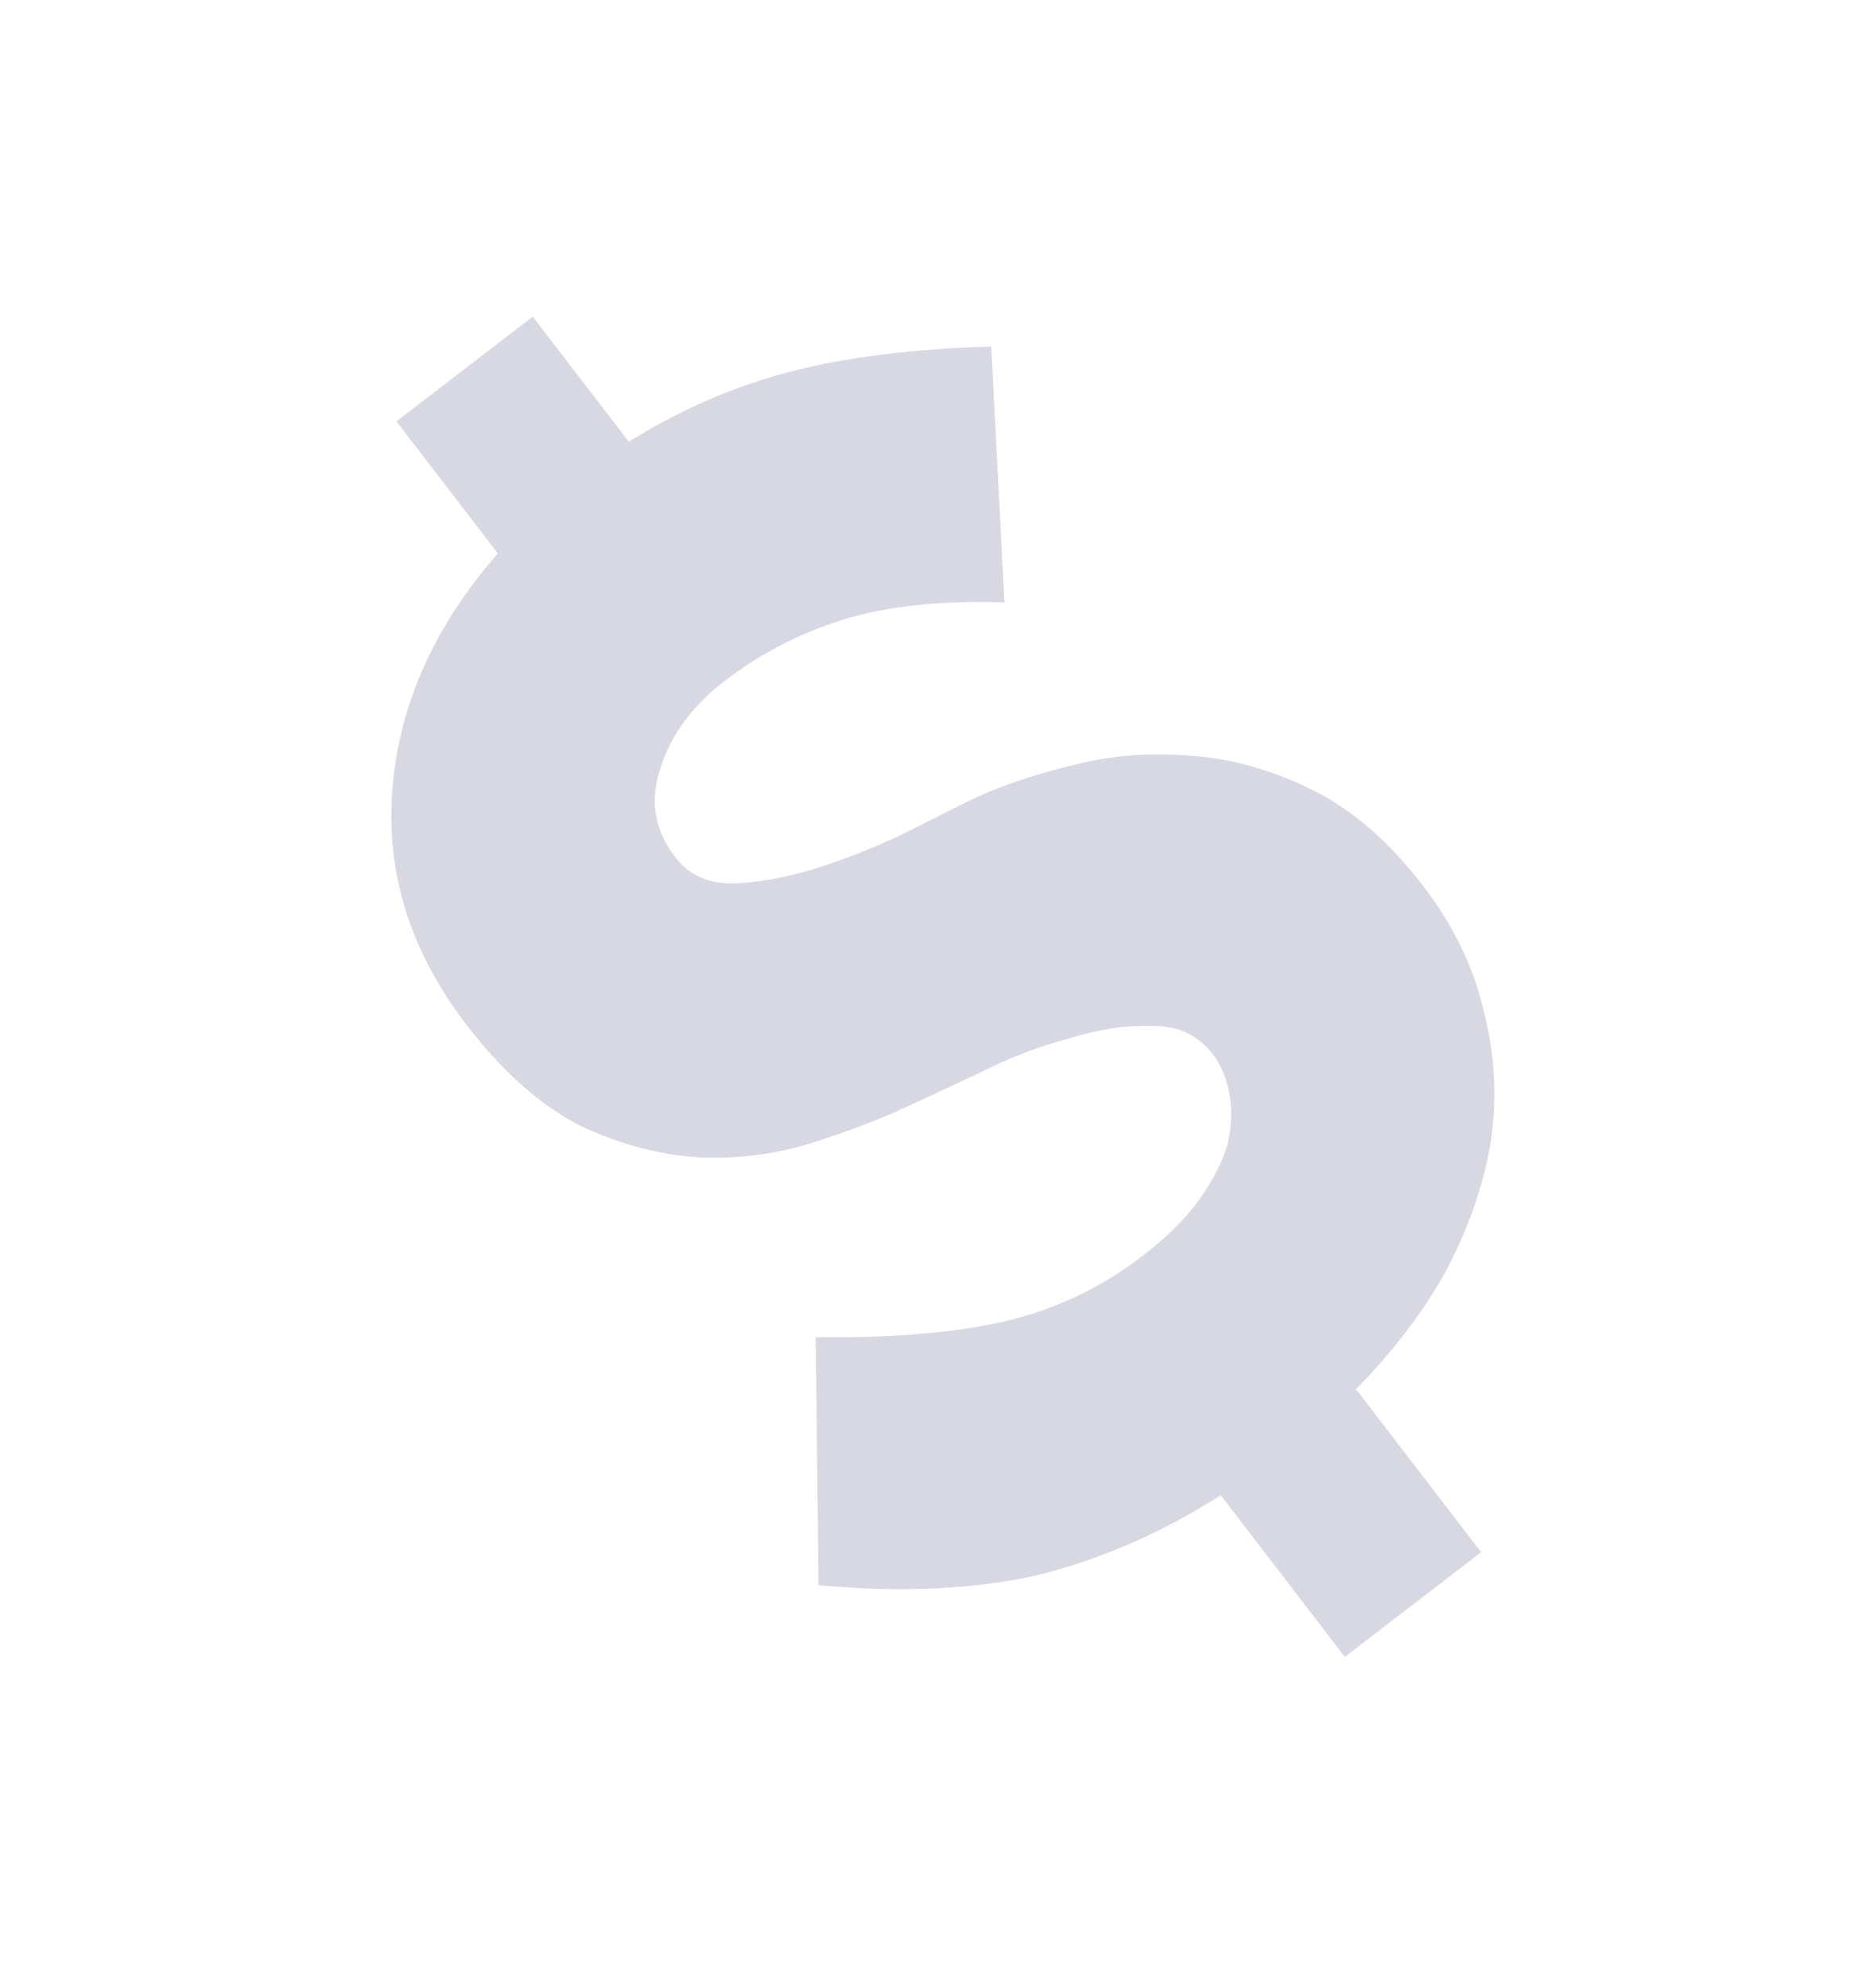 <?xml version="1.0" encoding="UTF-8"?> <svg xmlns="http://www.w3.org/2000/svg" width="86" height="92" viewBox="0 0 86 92" fill="none"> <g filter="url(#filter0_f_83_927)"> <path d="M56.504 69.185C53.823 70.9 51.01 72.129 48.066 72.873C45.133 73.54 41.74 73.699 37.887 73.349L37.757 61.87C41.103 61.919 43.96 61.69 46.327 61.182C48.737 60.641 50.918 59.621 52.869 58.123C54.04 57.224 54.937 56.328 55.561 55.436C56.185 54.543 56.608 53.702 56.828 52.912C57.016 52.079 57.04 51.302 56.9 50.582C56.761 49.862 56.508 49.264 56.142 48.787C55.443 47.876 54.487 47.439 53.273 47.474C52.07 47.433 50.777 47.634 49.393 48.076C48.02 48.441 46.664 48.965 45.327 49.647C43.956 50.286 42.815 50.818 41.901 51.244C40.574 51.849 39.077 52.413 37.41 52.935C35.786 53.423 34.083 53.629 32.3 53.55C30.483 53.429 28.657 52.936 26.821 52.071C24.995 51.129 23.25 49.575 21.586 47.407C18.989 44.025 17.849 40.386 18.165 36.489C18.482 32.593 20.108 28.967 23.045 25.61L18.35 19.496L24.659 14.652L29.104 20.44C31.481 18.959 33.962 17.881 36.546 17.207C39.13 16.532 42.241 16.142 45.881 16.035L46.491 27.87C43.461 27.784 40.949 28.058 38.956 28.693C36.962 29.328 35.163 30.261 33.559 31.493C32.041 32.658 31.045 34.009 30.57 35.545C30.062 37.038 30.291 38.413 31.257 39.671C31.923 40.538 32.884 40.937 34.14 40.868C35.397 40.799 36.739 40.527 38.166 40.052C39.593 39.576 40.953 39.014 42.247 38.365C43.584 37.683 44.606 37.174 45.313 36.838C46.597 36.266 48.084 35.779 49.774 35.377C51.508 34.942 53.299 34.807 55.149 34.972C56.965 35.093 58.808 35.608 60.677 36.516C62.546 37.425 64.28 38.919 65.878 41.001C67.276 42.822 68.211 44.757 68.683 46.808C69.198 48.825 69.302 50.846 68.997 52.873C68.659 54.855 67.971 56.831 66.932 58.8C65.861 60.726 64.471 62.551 62.763 64.276L68.556 71.821L62.247 76.665L56.504 69.185Z" fill="#060B3F" fill-opacity="0.16"></path> </g> <defs> <filter id="filter0_f_83_927" x="0.627" y="0.514" width="85.132" height="90.688" filterUnits="userSpaceOnUse" color-interpolation-filters="sRGB"> <feFlood flood-opacity="0" result="BackgroundImageFix"></feFlood> <feBlend mode="normal" in="SourceGraphic" in2="BackgroundImageFix" result="shape"></feBlend> <feGaussianBlur stdDeviation="2" result="effect1_foregroundBlur_83_927"></feGaussianBlur> </filter> </defs> </svg> 